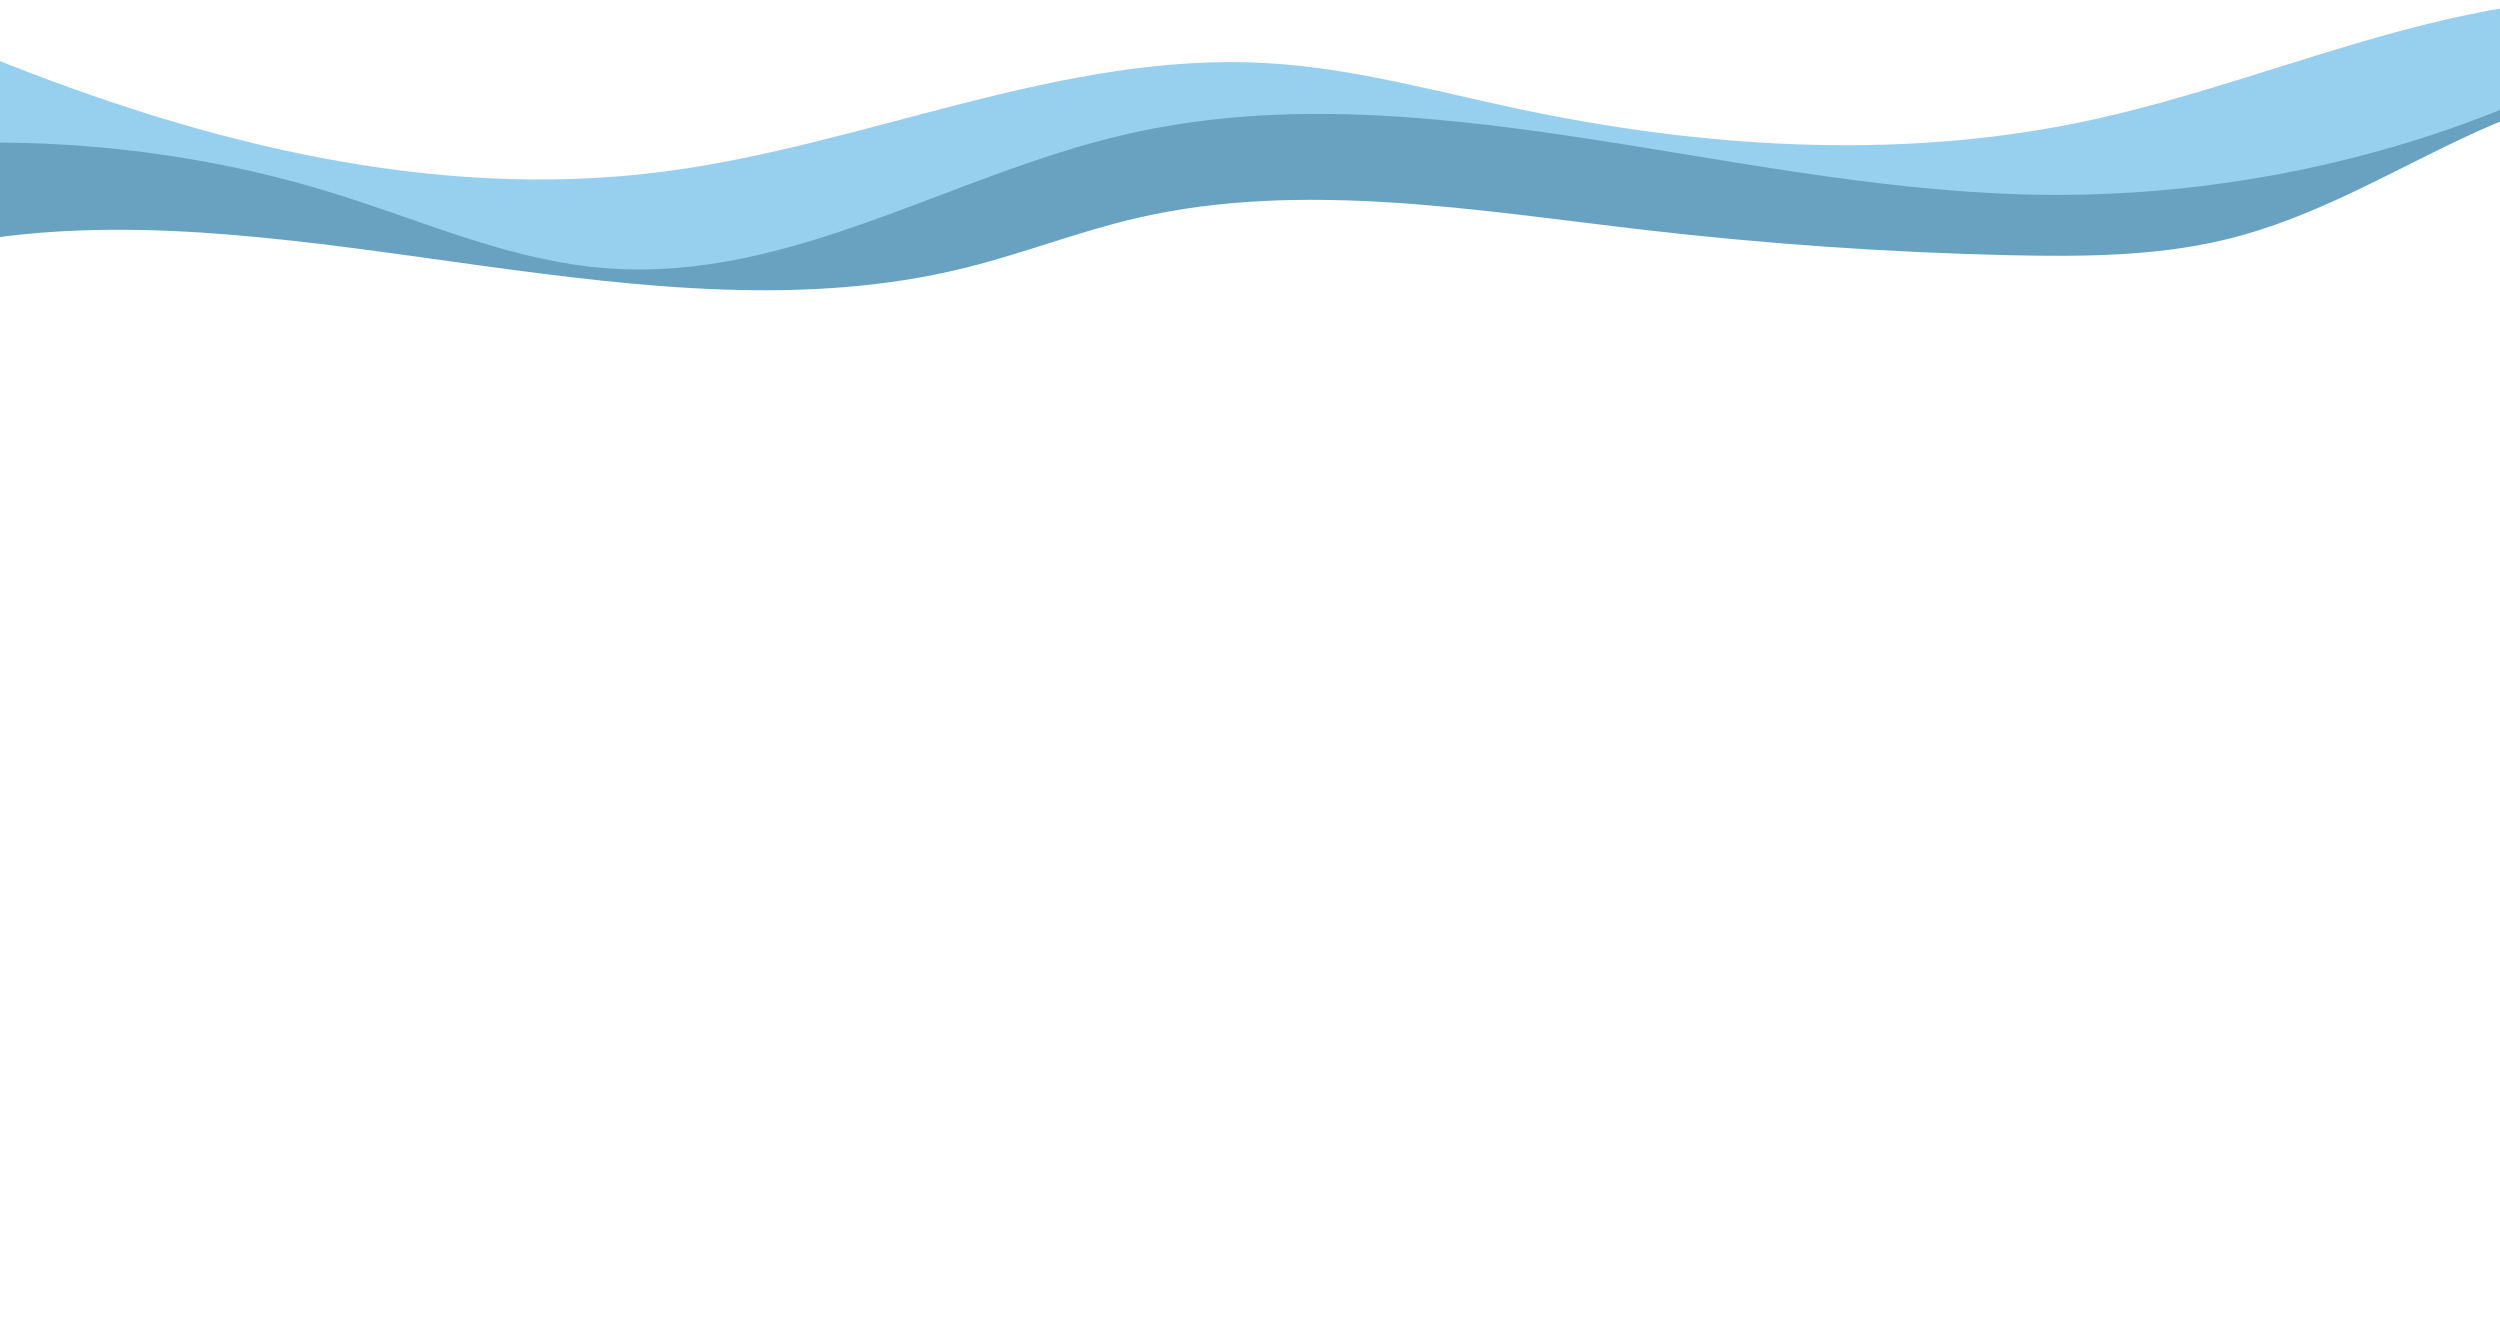 <?xml version="1.0" encoding="utf-8"?>
<!-- Generator: Adobe Illustrator 28.1.0, SVG Export Plug-In . SVG Version: 6.00 Build 0)  -->
<svg version="1.1" id="Layer_1" xmlns="http://www.w3.org/2000/svg" xmlns:xlink="http://www.w3.org/1999/xlink" x="0px" y="0px"
	 viewBox="0 0 1440 761.2" style="enable-background:new 0 0 1440 761.2;" xml:space="preserve">
<style type="text/css">
	.st0{fill-rule:evenodd;clip-rule:evenodd;fill:#97D0EE;}
	.st1{fill-rule:evenodd;clip-rule:evenodd;fill:#69A2C0;}
</style>
<g id="Page-1">
	<g id="Group-Copy" transform="translate(-0, 0)">
		<g id="Group-7" transform="translate(0, 0)">
			<g id="Group-3">
				<path id="Fill-1" class="st0" d="M350.4,156.6c105.1,7.4,196.6-54.4,298-77.8c167.8-38.7,343,30.3,517.4,34.9
					c96.1,2.5,192.7-15.6,278.3-51.1V4.2c-20.6,3.5-41,8.1-60.8,13.4c-62.8,16.9-123,40.2-187.3,53.3
					c-105.4,21.4-217.3,14-322.4-8.4c-47.4-10.1-94.3-23.2-143.1-26.1c-120.1-7.1-231.9,47.9-350.9,62.8
					C247.7,115.6,115.6,81.8-5,33.2v50.4c67.7-0.1,135.5,10,198.6,29.9C245.2,129.8,295.1,152.7,350.4,156.6"/>
			</g>
			<path id="Fill-4" class="st1" d="M554.6,154.6c34.1-8.3,66.3-21.2,100.6-29.1c94.5-21.8,195.3-4.3,292.7,7
				c69.4,8,139.4,12.9,209.5,14.5c41.7,0.9,84.1,0.7,124-8.9c53.1-12.7,97.8-40.8,146-62.6c5.8-2.6,11.7-5.1,17.7-7.5v-6.7
				c-85.6,35.2-182.3,53.3-278.5,50.7C992,107.4,816.7,38.8,648.8,77.3c-101.5,23.3-193,84.7-298.2,77.3
				c-55.3-3.9-105.2-26.7-156.9-42.8C130.6,92,62.8,82-5,82.1v55.1C175.8,111.5,374.9,198.5,554.6,154.6"/>
		</g>
	</g>
</g>
</svg>
